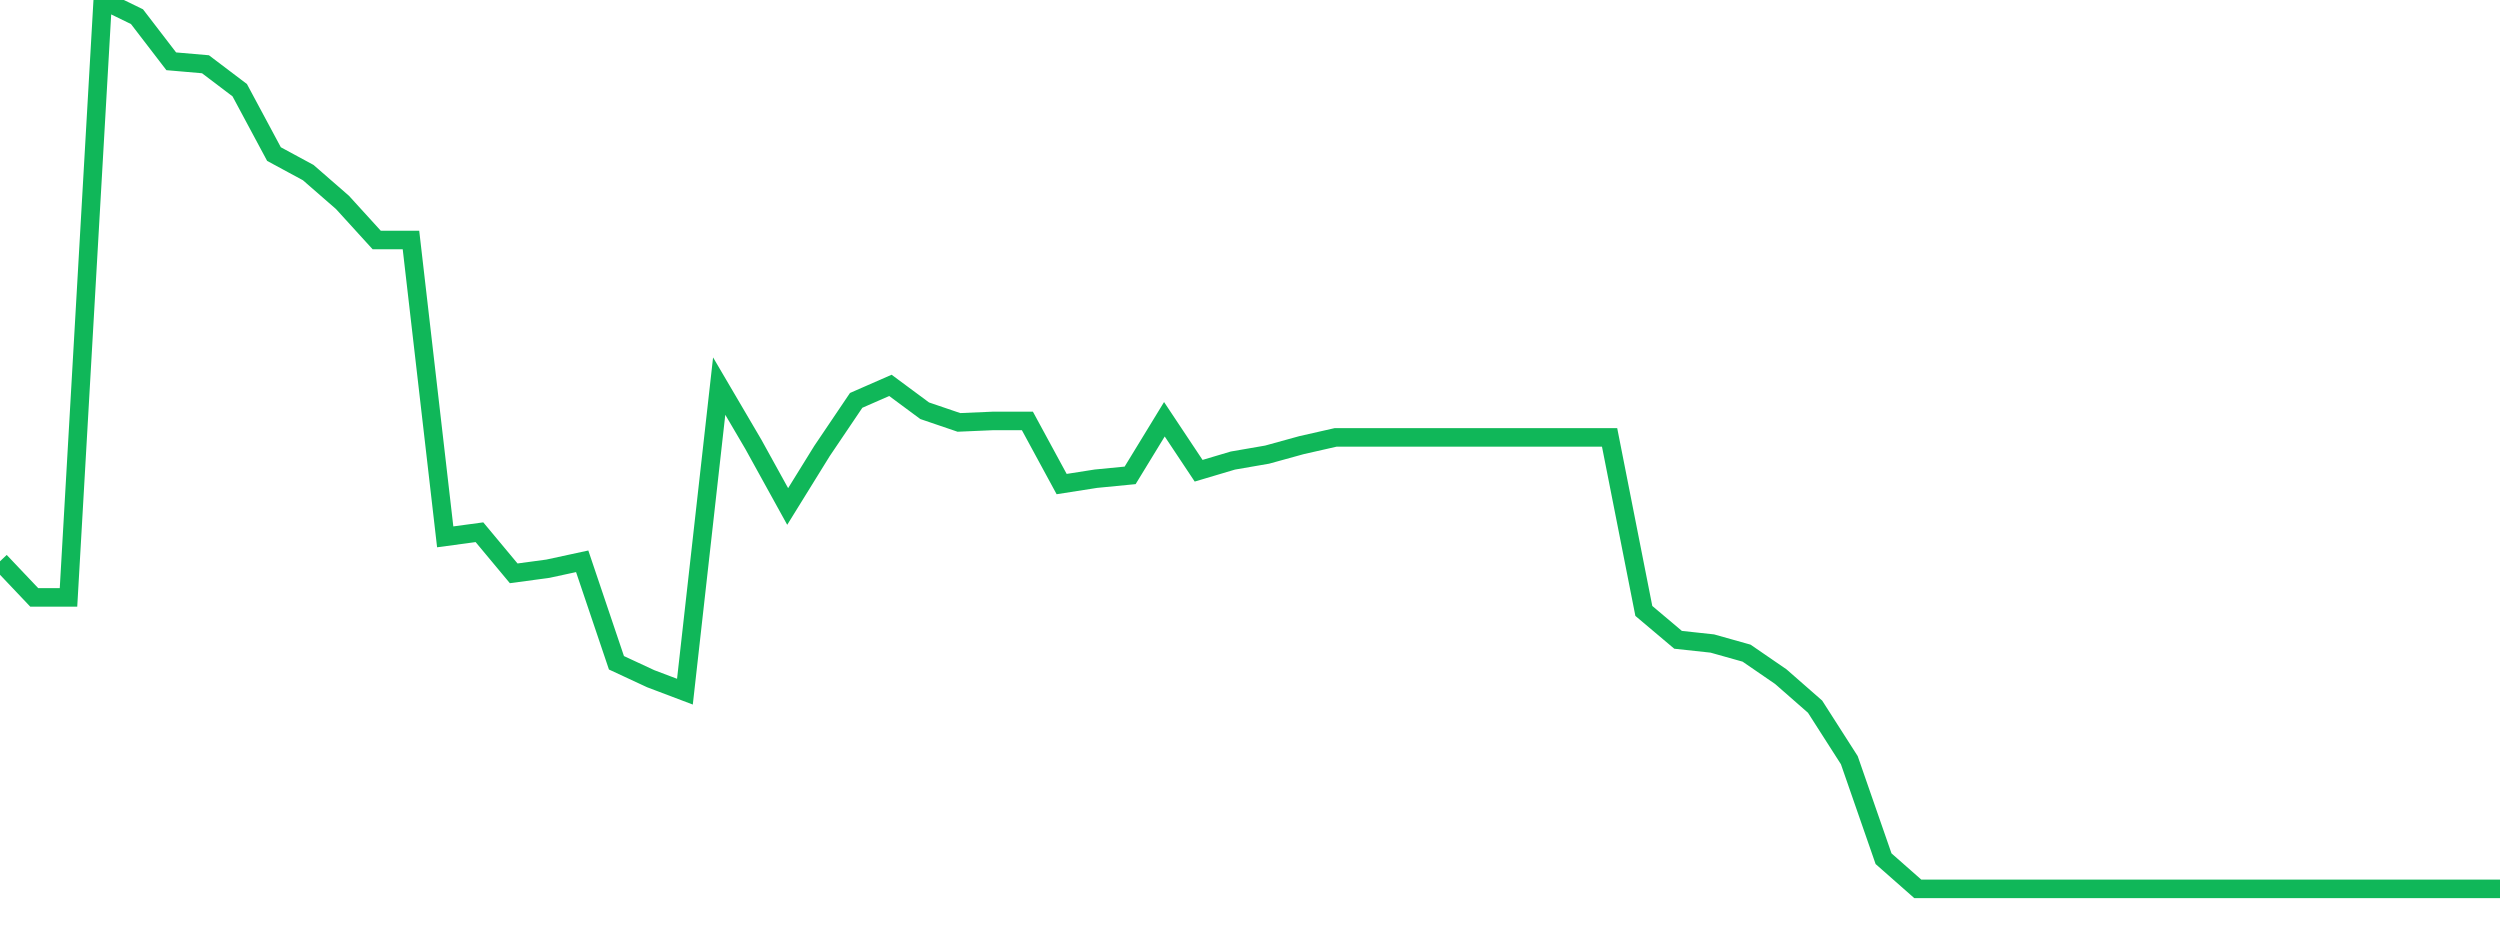 <?xml version="1.0" standalone="no"?>
<!DOCTYPE svg PUBLIC "-//W3C//DTD SVG 1.1//EN" "http://www.w3.org/Graphics/SVG/1.1/DTD/svg11.dtd">
<svg width="135" height="50" viewBox="0 0 135 50" preserveAspectRatio="none" class="sparkline" xmlns="http://www.w3.org/2000/svg"
xmlns:xlink="http://www.w3.org/1999/xlink"><path  class="sparkline--line" d="M 0 30.31 L 0 30.31 L 1.849 32.26 L 3.699 32.26 L 5.548 0 L 7.397 0.9 L 9.247 3.31 L 11.096 3.47 L 12.945 4.87 L 14.795 8.32 L 16.644 9.32 L 18.493 10.93 L 20.342 12.96 L 22.192 12.96 L 24.041 28.99 L 25.89 28.74 L 27.74 30.96 L 29.589 30.71 L 31.438 30.31 L 33.288 35.79 L 35.137 36.65 L 36.986 37.35 L 38.836 20.85 L 40.685 24 L 42.534 27.35 L 44.384 24.36 L 46.233 21.62 L 48.082 20.81 L 49.932 22.18 L 51.781 22.81 L 53.63 22.73 L 55.479 22.73 L 57.329 26.14 L 59.178 25.85 L 61.027 25.67 L 62.877 22.64 L 64.726 25.42 L 66.575 24.87 L 68.425 24.55 L 70.274 24.04 L 72.123 23.62 L 73.973 23.62 L 75.822 23.62 L 77.671 23.62 L 79.521 23.62 L 81.37 23.62 L 83.219 23.62 L 85.068 23.62 L 86.918 23.62 L 88.767 32.99 L 90.616 34.55 L 92.466 34.75 L 94.315 35.27 L 96.164 36.54 L 98.014 38.16 L 99.863 41.05 L 101.712 46.37 L 103.562 48 L 105.411 48 L 107.26 48 L 109.11 48 L 110.959 48 L 112.808 48 L 114.658 48 L 116.507 48 L 118.356 48 L 120.205 48 L 122.055 48 L 123.904 48 L 125.753 48 L 127.603 48 L 129.452 48 L 131.301 48 L 133.151 48 L 135 48" fill="none" stroke-width="1" stroke="#10b759"></path></svg>